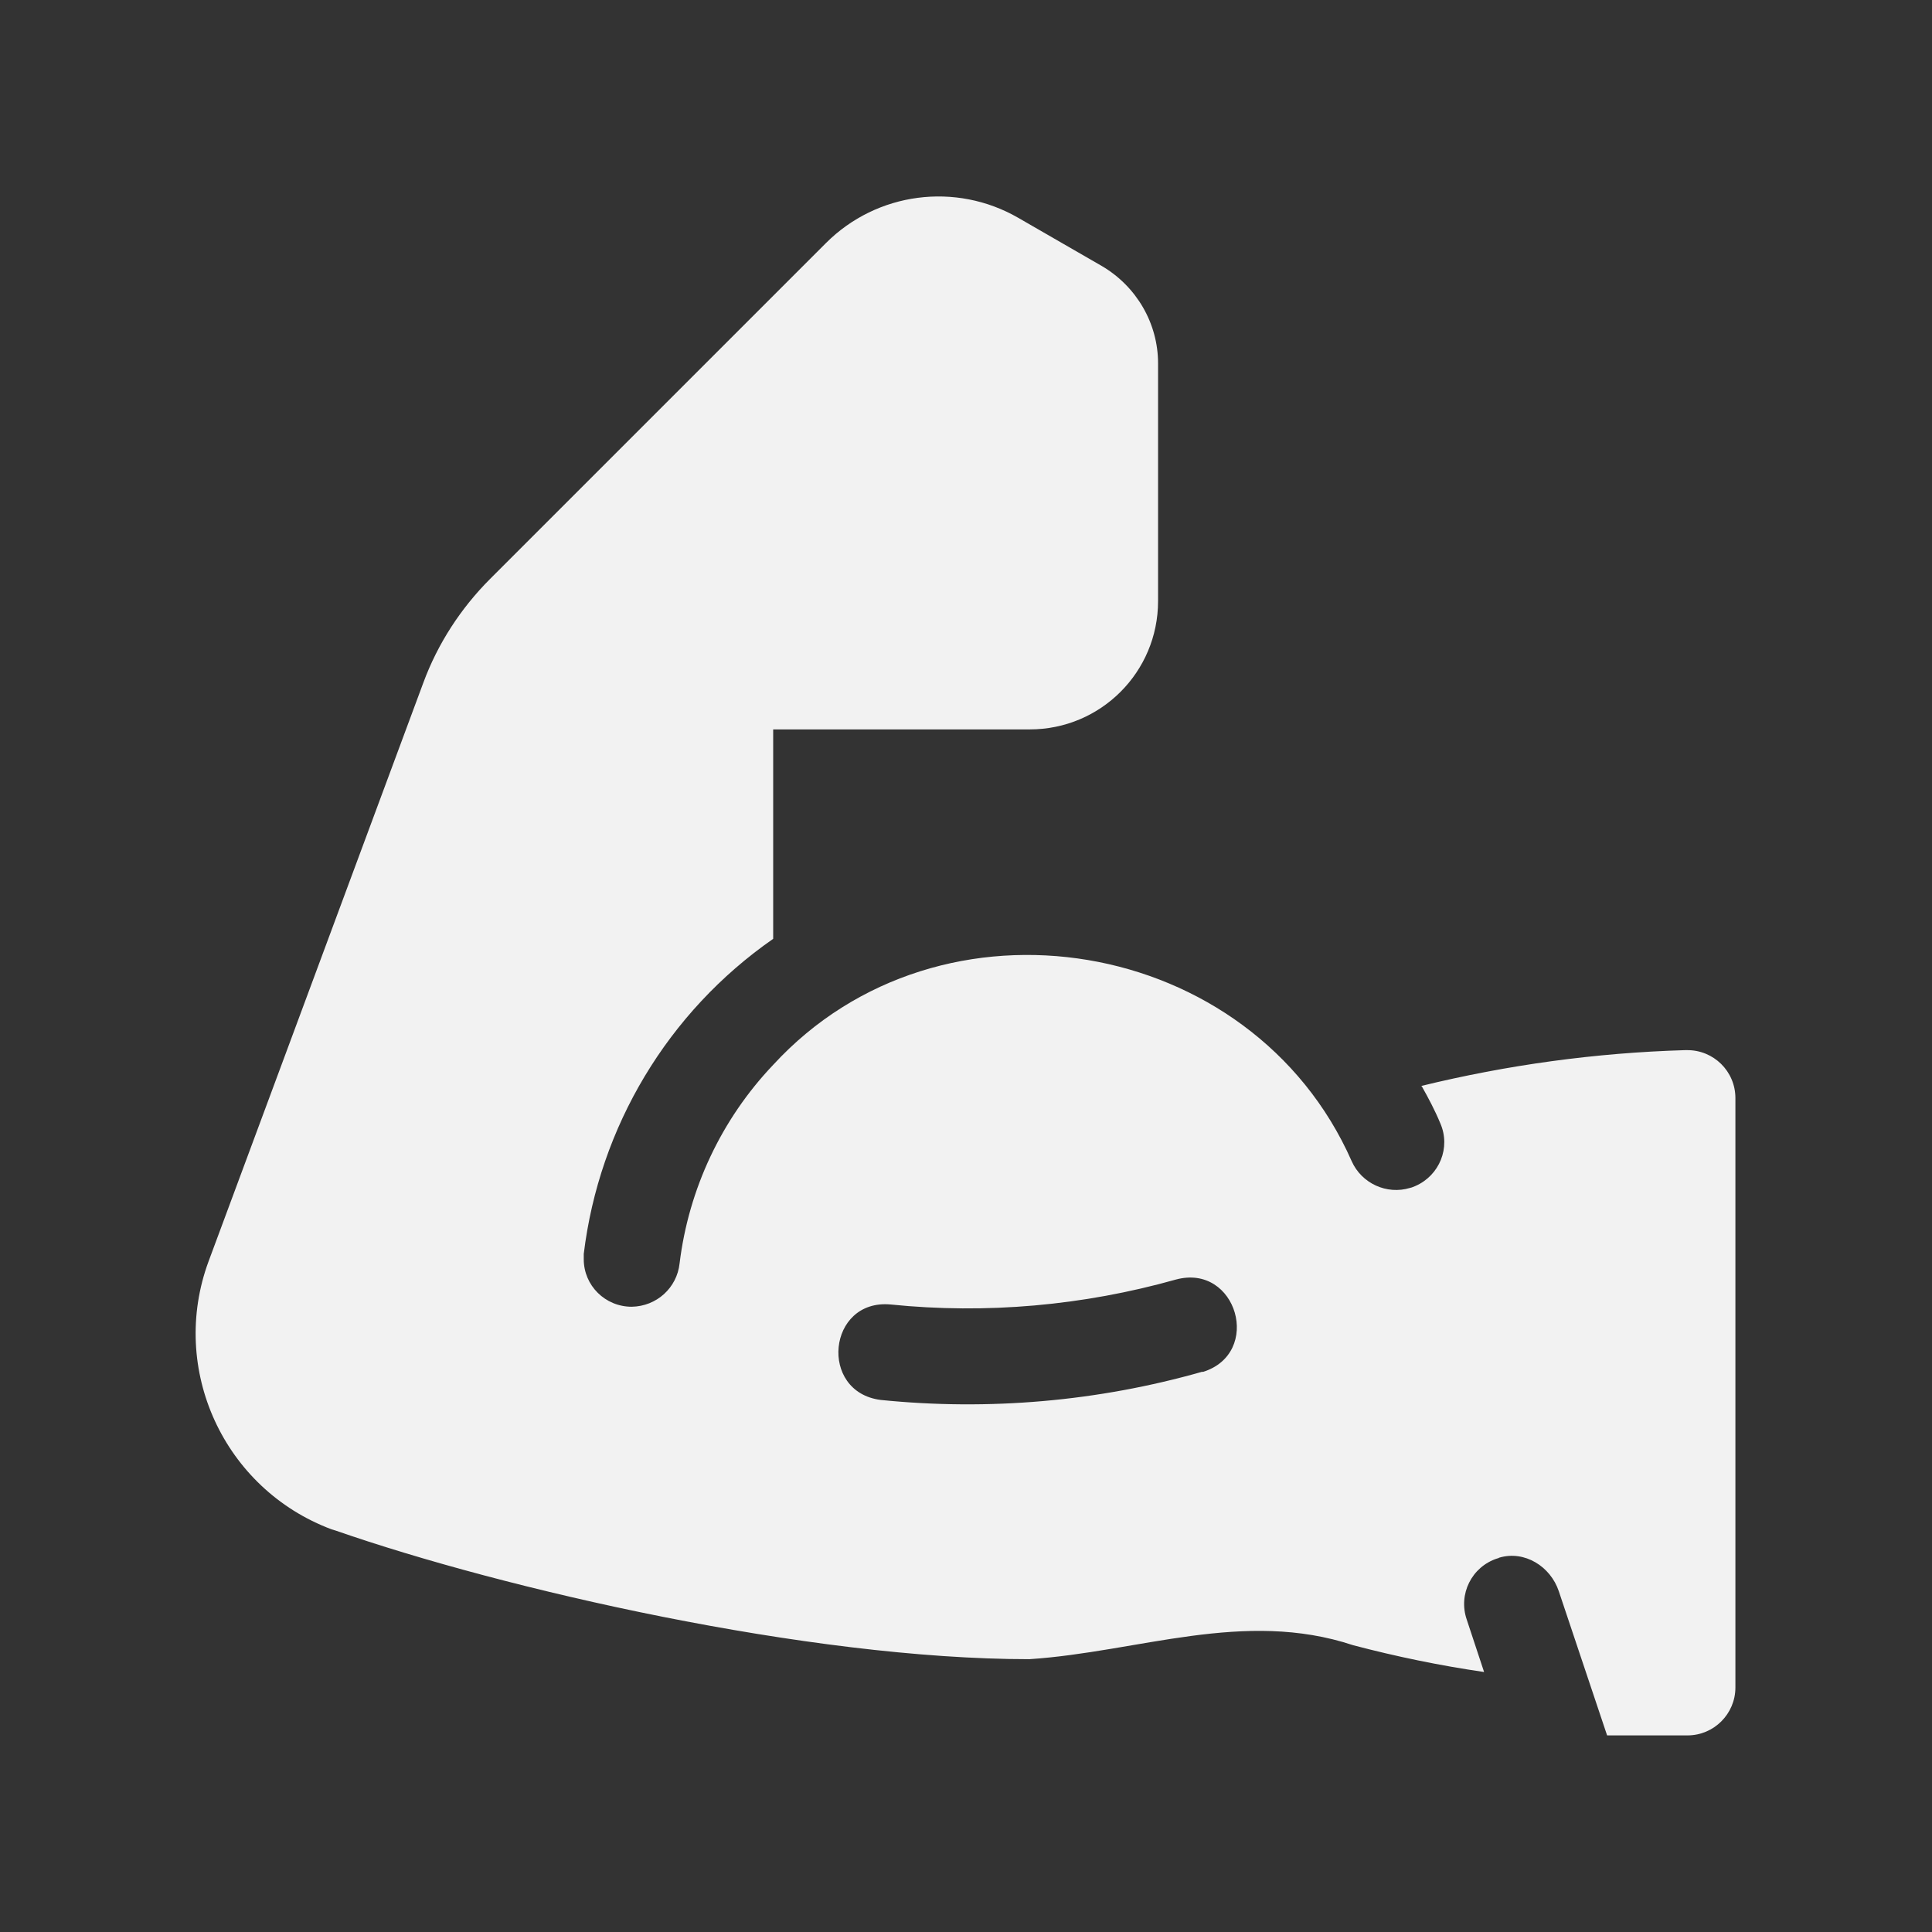 <?xml version="1.0" encoding="UTF-8"?>
<svg id="Layer_1" xmlns="http://www.w3.org/2000/svg" version="1.1" viewBox="0 0 512 512">
  <rect x="0" y="0" width="512" height="512" fill="#333333" stroke="none"/>
  <!-- Generator: Adobe Illustrator 29.1.0, SVG Export Plug-In . SVG Version: 2.1.0 Build 142)  -->
  <defs>
    <style>
      .st0 {
        fill: #f2f2f2;
      }
    </style>
  </defs>
  <g id="Biceps">
    <path class="st0" d="M376.8,287.9c1.8,3.2,3.5,6.4,4.9,9.8,2.8,6.4-.2,13.8-6.6,16.6-.5.2-.9.4-1.4.5-6.2,1.9-12.9-1.2-15.5-7.1-26.4-59.8-108.9-73.8-153.3-25.5-13.7,14.4-22.4,32.9-24.8,52.6-.7,6.5-6.1,11.4-12.7,11.5-7,0-12.7-5.6-12.7-12.6,0-.5,0-.9,0-1.4,4.1-33.7,22.3-64.1,50.2-83.5v-55.5h68c18.8,0,34-15.2,34-34v-63c0-10.6-5.7-20.4-14.9-25.8l-22.2-12.8c-16.5-9.5-37.4-6.8-50.9,6.7l-89,89c-7.8,7.8-13.9,17.2-17.7,27.5l-56.9,153.3c-10.6,28.6,4,60.4,32.6,71.1.3.1.6.2,1,.3,44.5,15.5,125.4,34.1,183.9,34.1,28.9-1.9,56.9-13.3,85.8-3.7,11.4,3,23,5.4,34.7,7.1l-4.6-13.9c-2.3-6.7,1.3-14,8.1-16.2.2,0,.3-.1.5-.2,6.7-2,13.6,2.3,15.8,8.9l12.8,38.2h21.3c7,0,12.7-5.7,12.7-12.7h0v-156.2c0-7.1-5.8-12.8-12.9-12.7-.2,0-.3,0-.5,0-23.6.7-47,3.9-69.9,9.5ZM318.7,363.5c-27.7,7.9-56.7,10.4-85.3,7.5-16.5-2.1-14.1-26.8,2.6-25.3,25.4,2.6,51.1.3,75.6-6.6,16.2-4.4,23.1,19.6,7.1,24.5Z"/>
  </g>
</svg>